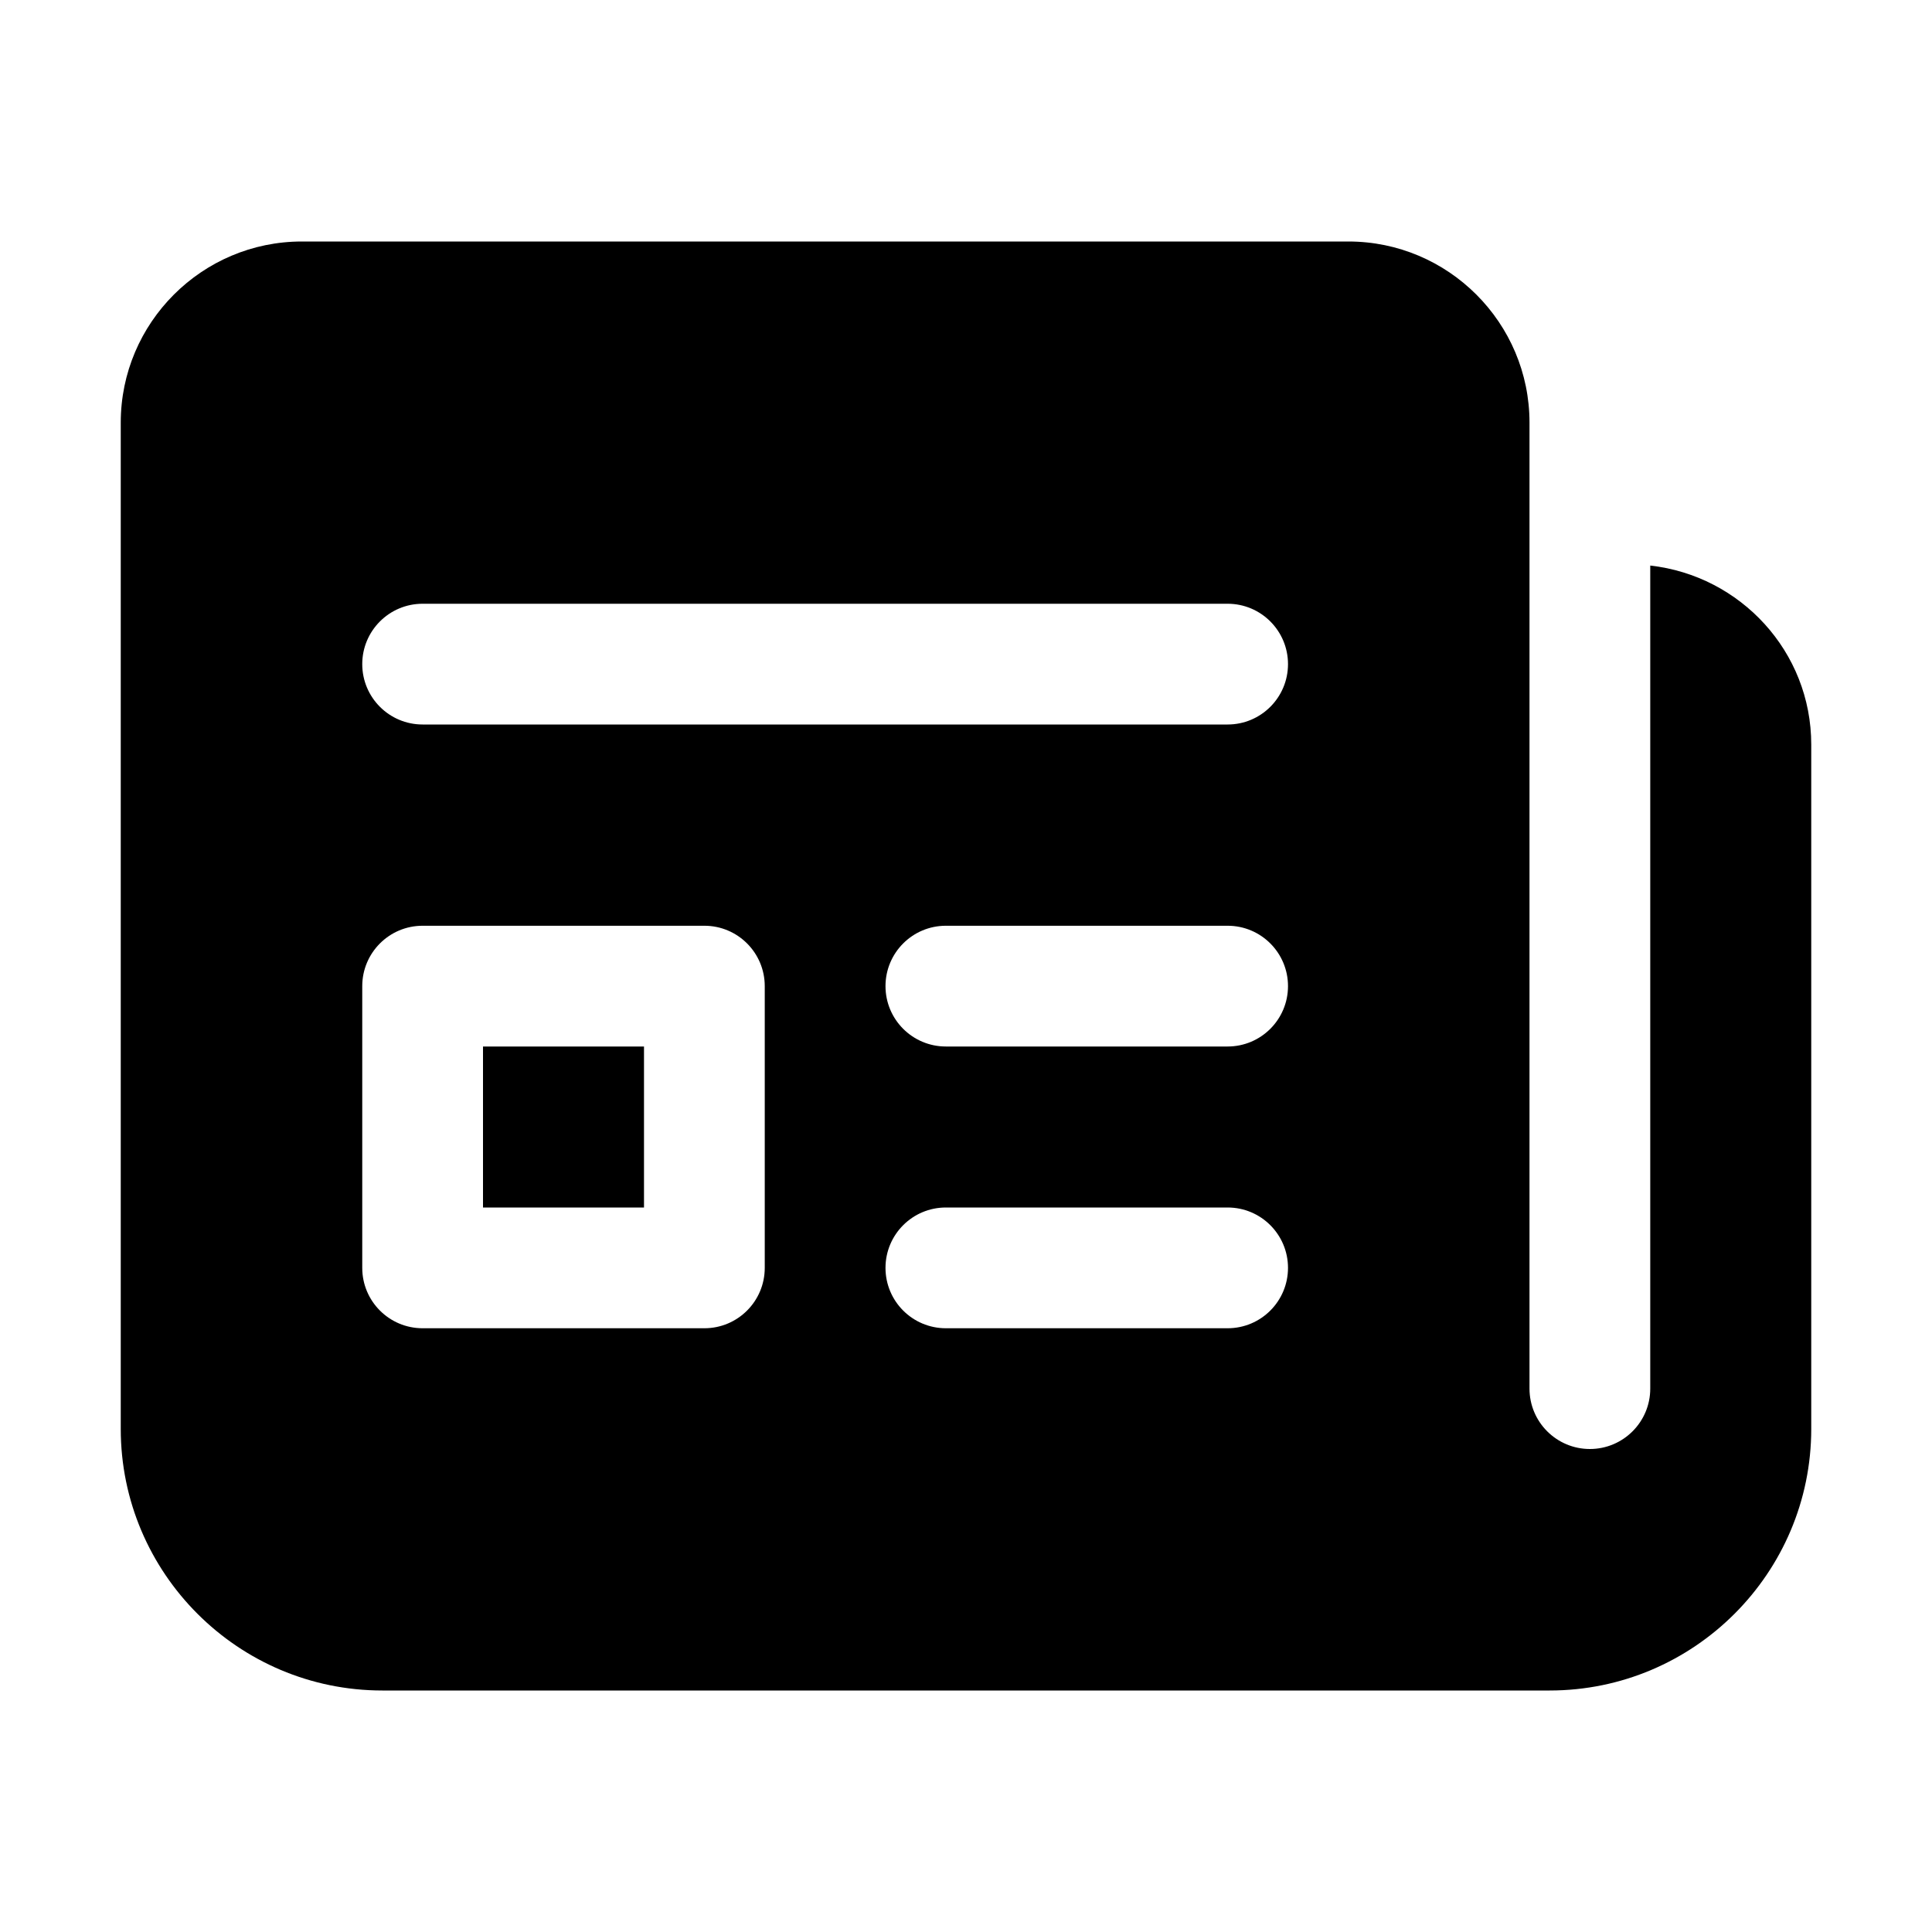 <svg xmlns="http://www.w3.org/2000/svg"  viewBox="0 0 48 48" width="48px" height="48px"><path d="M 7.5 6 C 5.019 6 3 8.019 3 10.5 L 3 35.5 C 3 39.084 5.916 42 9.5 42 L 38.5 42 C 42.084 42 45 39.084 45 35.5 L 45 18.5 C 45 16.19 43.244 14.303 41 14.051 L 41 34.5 C 41 35.328 40.328 36 39.5 36 C 38.672 36 38 35.328 38 34.5 L 38 10.5 C 38 8.019 35.981 6 33.5 6 L 7.5 6 z M 10.5 15 L 30.5 15 C 31.329 15 32 15.672 32 16.5 C 32 17.328 31.329 18 30.5 18 L 10.5 18 C 9.671 18 9 17.328 9 16.5 C 9 15.672 9.671 15 10.5 15 z M 10.5 23 L 17.5 23 C 18.329 23 19 23.672 19 24.5 L 19 31.5 C 19 32.328 18.329 33 17.5 33 L 10.5 33 C 9.671 33 9 32.328 9 31.5 L 9 24.5 C 9 23.672 9.671 23 10.5 23 z M 23.5 23 L 30.5 23 C 31.329 23 32 23.672 32 24.5 C 32 25.328 31.329 26 30.5 26 L 23.5 26 C 22.671 26 22 25.328 22 24.5 C 22 23.672 22.671 23 23.5 23 z M 12 26 L 12 30 L 16 30 L 16 26 L 12 26 z M 23.5 30 L 30.5 30 C 31.329 30 32 30.672 32 31.5 C 32 32.328 31.329 33 30.5 33 L 23.5 33 C 22.671 33 22 32.328 22 31.5 C 22 30.672 22.671 30 23.5 30 z"/></svg>